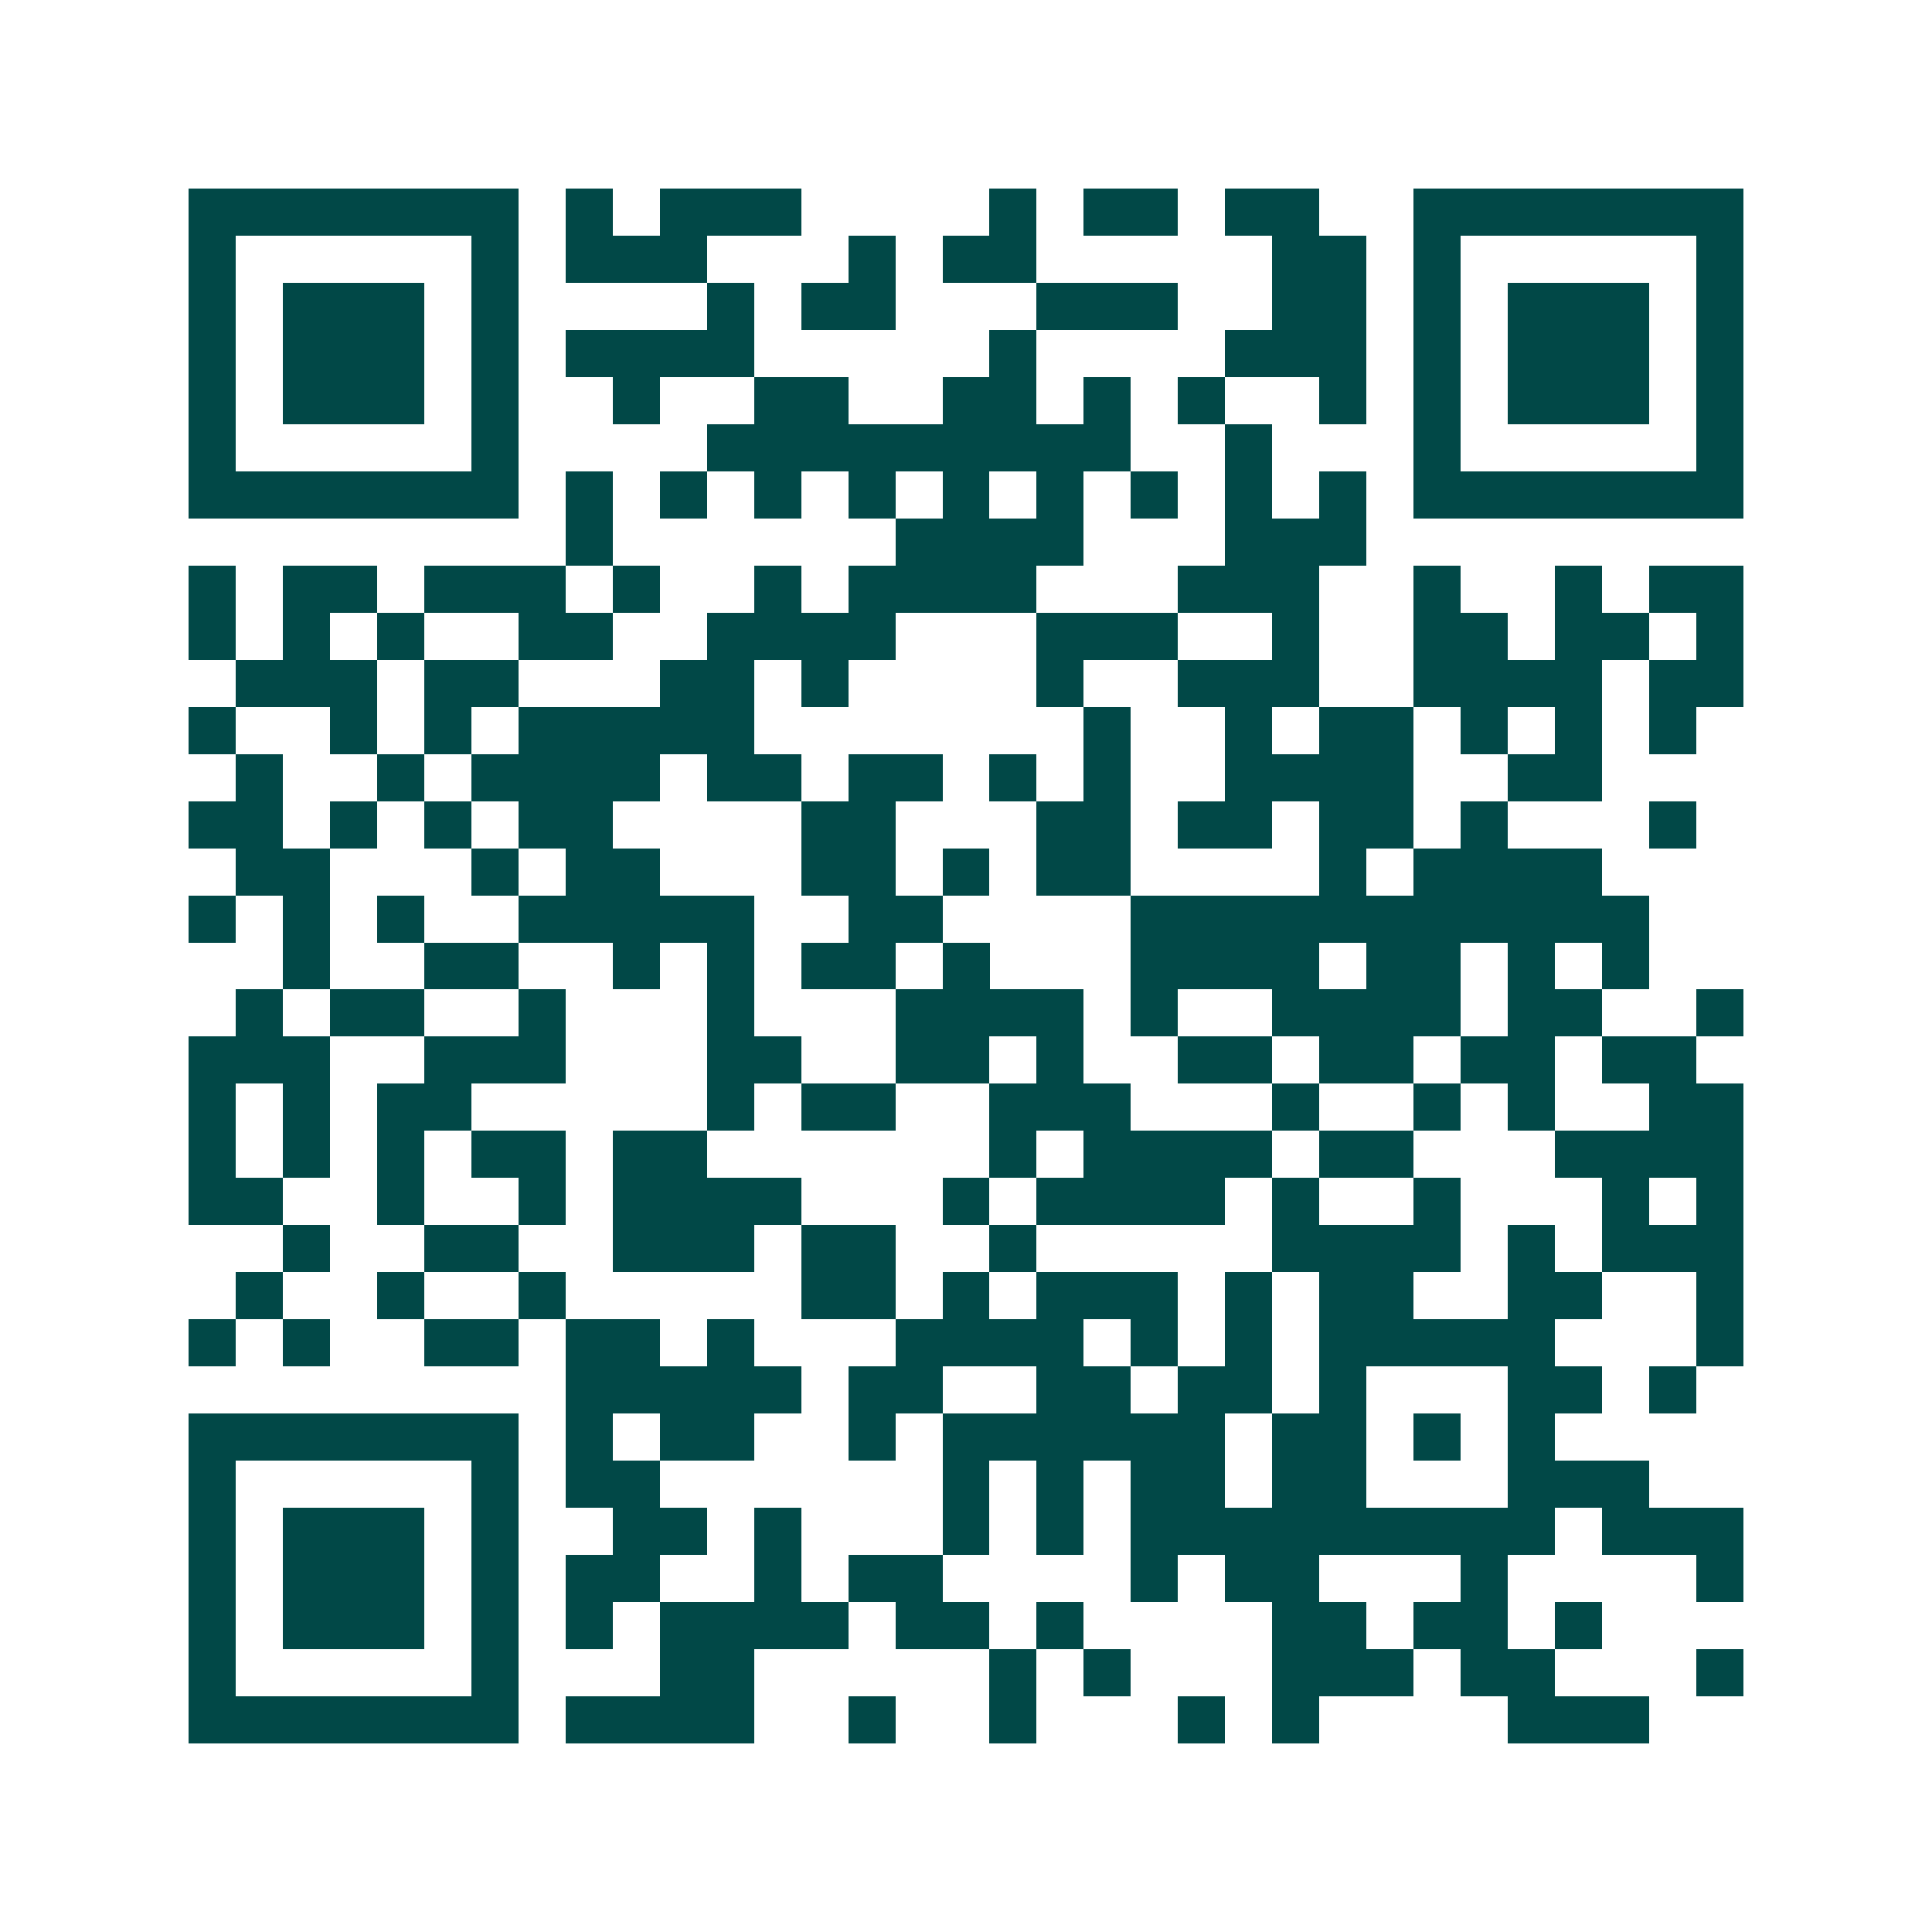 <svg xmlns="http://www.w3.org/2000/svg" width="200" height="200" viewBox="0 0 41 41" shape-rendering="crispEdges"><path fill="#ffffff" d="M0 0h41v41H0z"/><path stroke="#014847" d="M4 4.5h7m1 0h1m1 0h3m4 0h1m1 0h2m1 0h2m2 0h7M4 5.5h1m5 0h1m1 0h3m3 0h1m1 0h2m5 0h2m1 0h1m5 0h1M4 6.5h1m1 0h3m1 0h1m4 0h1m1 0h2m3 0h3m2 0h2m1 0h1m1 0h3m1 0h1M4 7.5h1m1 0h3m1 0h1m1 0h4m5 0h1m4 0h3m1 0h1m1 0h3m1 0h1M4 8.5h1m1 0h3m1 0h1m2 0h1m2 0h2m2 0h2m1 0h1m1 0h1m2 0h1m1 0h1m1 0h3m1 0h1M4 9.5h1m5 0h1m4 0h9m2 0h1m3 0h1m5 0h1M4 10.5h7m1 0h1m1 0h1m1 0h1m1 0h1m1 0h1m1 0h1m1 0h1m1 0h1m1 0h1m1 0h7M12 11.5h1m6 0h4m3 0h3M4 12.5h1m1 0h2m1 0h3m1 0h1m2 0h1m1 0h4m3 0h3m2 0h1m2 0h1m1 0h2M4 13.5h1m1 0h1m1 0h1m2 0h2m2 0h4m3 0h3m2 0h1m2 0h2m1 0h2m1 0h1M5 14.5h3m1 0h2m3 0h2m1 0h1m4 0h1m2 0h3m2 0h4m1 0h2M4 15.5h1m2 0h1m1 0h1m1 0h5m7 0h1m2 0h1m1 0h2m1 0h1m1 0h1m1 0h1M5 16.5h1m2 0h1m1 0h4m1 0h2m1 0h2m1 0h1m1 0h1m2 0h4m2 0h2M4 17.5h2m1 0h1m1 0h1m1 0h2m4 0h2m3 0h2m1 0h2m1 0h2m1 0h1m3 0h1M5 18.5h2m3 0h1m1 0h2m3 0h2m1 0h1m1 0h2m4 0h1m1 0h4M4 19.5h1m1 0h1m1 0h1m2 0h5m2 0h2m4 0h11M6 20.5h1m2 0h2m2 0h1m1 0h1m1 0h2m1 0h1m3 0h4m1 0h2m1 0h1m1 0h1M5 21.5h1m1 0h2m2 0h1m3 0h1m3 0h4m1 0h1m2 0h4m1 0h2m2 0h1M4 22.5h3m2 0h3m3 0h2m2 0h2m1 0h1m2 0h2m1 0h2m1 0h2m1 0h2M4 23.5h1m1 0h1m1 0h2m5 0h1m1 0h2m2 0h3m3 0h1m2 0h1m1 0h1m2 0h2M4 24.5h1m1 0h1m1 0h1m1 0h2m1 0h2m6 0h1m1 0h4m1 0h2m3 0h4M4 25.5h2m2 0h1m2 0h1m1 0h4m3 0h1m1 0h4m1 0h1m2 0h1m3 0h1m1 0h1M6 26.5h1m2 0h2m2 0h3m1 0h2m2 0h1m5 0h4m1 0h1m1 0h3M5 27.5h1m2 0h1m2 0h1m5 0h2m1 0h1m1 0h3m1 0h1m1 0h2m2 0h2m2 0h1M4 28.5h1m1 0h1m2 0h2m1 0h2m1 0h1m3 0h4m1 0h1m1 0h1m1 0h5m3 0h1M12 29.5h5m1 0h2m2 0h2m1 0h2m1 0h1m3 0h2m1 0h1M4 30.5h7m1 0h1m1 0h2m2 0h1m1 0h6m1 0h2m1 0h1m1 0h1M4 31.5h1m5 0h1m1 0h2m6 0h1m1 0h1m1 0h2m1 0h2m3 0h3M4 32.5h1m1 0h3m1 0h1m2 0h2m1 0h1m3 0h1m1 0h1m1 0h9m1 0h3M4 33.5h1m1 0h3m1 0h1m1 0h2m2 0h1m1 0h2m4 0h1m1 0h2m3 0h1m4 0h1M4 34.5h1m1 0h3m1 0h1m1 0h1m1 0h4m1 0h2m1 0h1m4 0h2m1 0h2m1 0h1M4 35.5h1m5 0h1m3 0h2m5 0h1m1 0h1m3 0h3m1 0h2m3 0h1M4 36.5h7m1 0h4m2 0h1m2 0h1m3 0h1m1 0h1m4 0h3"/></svg>
